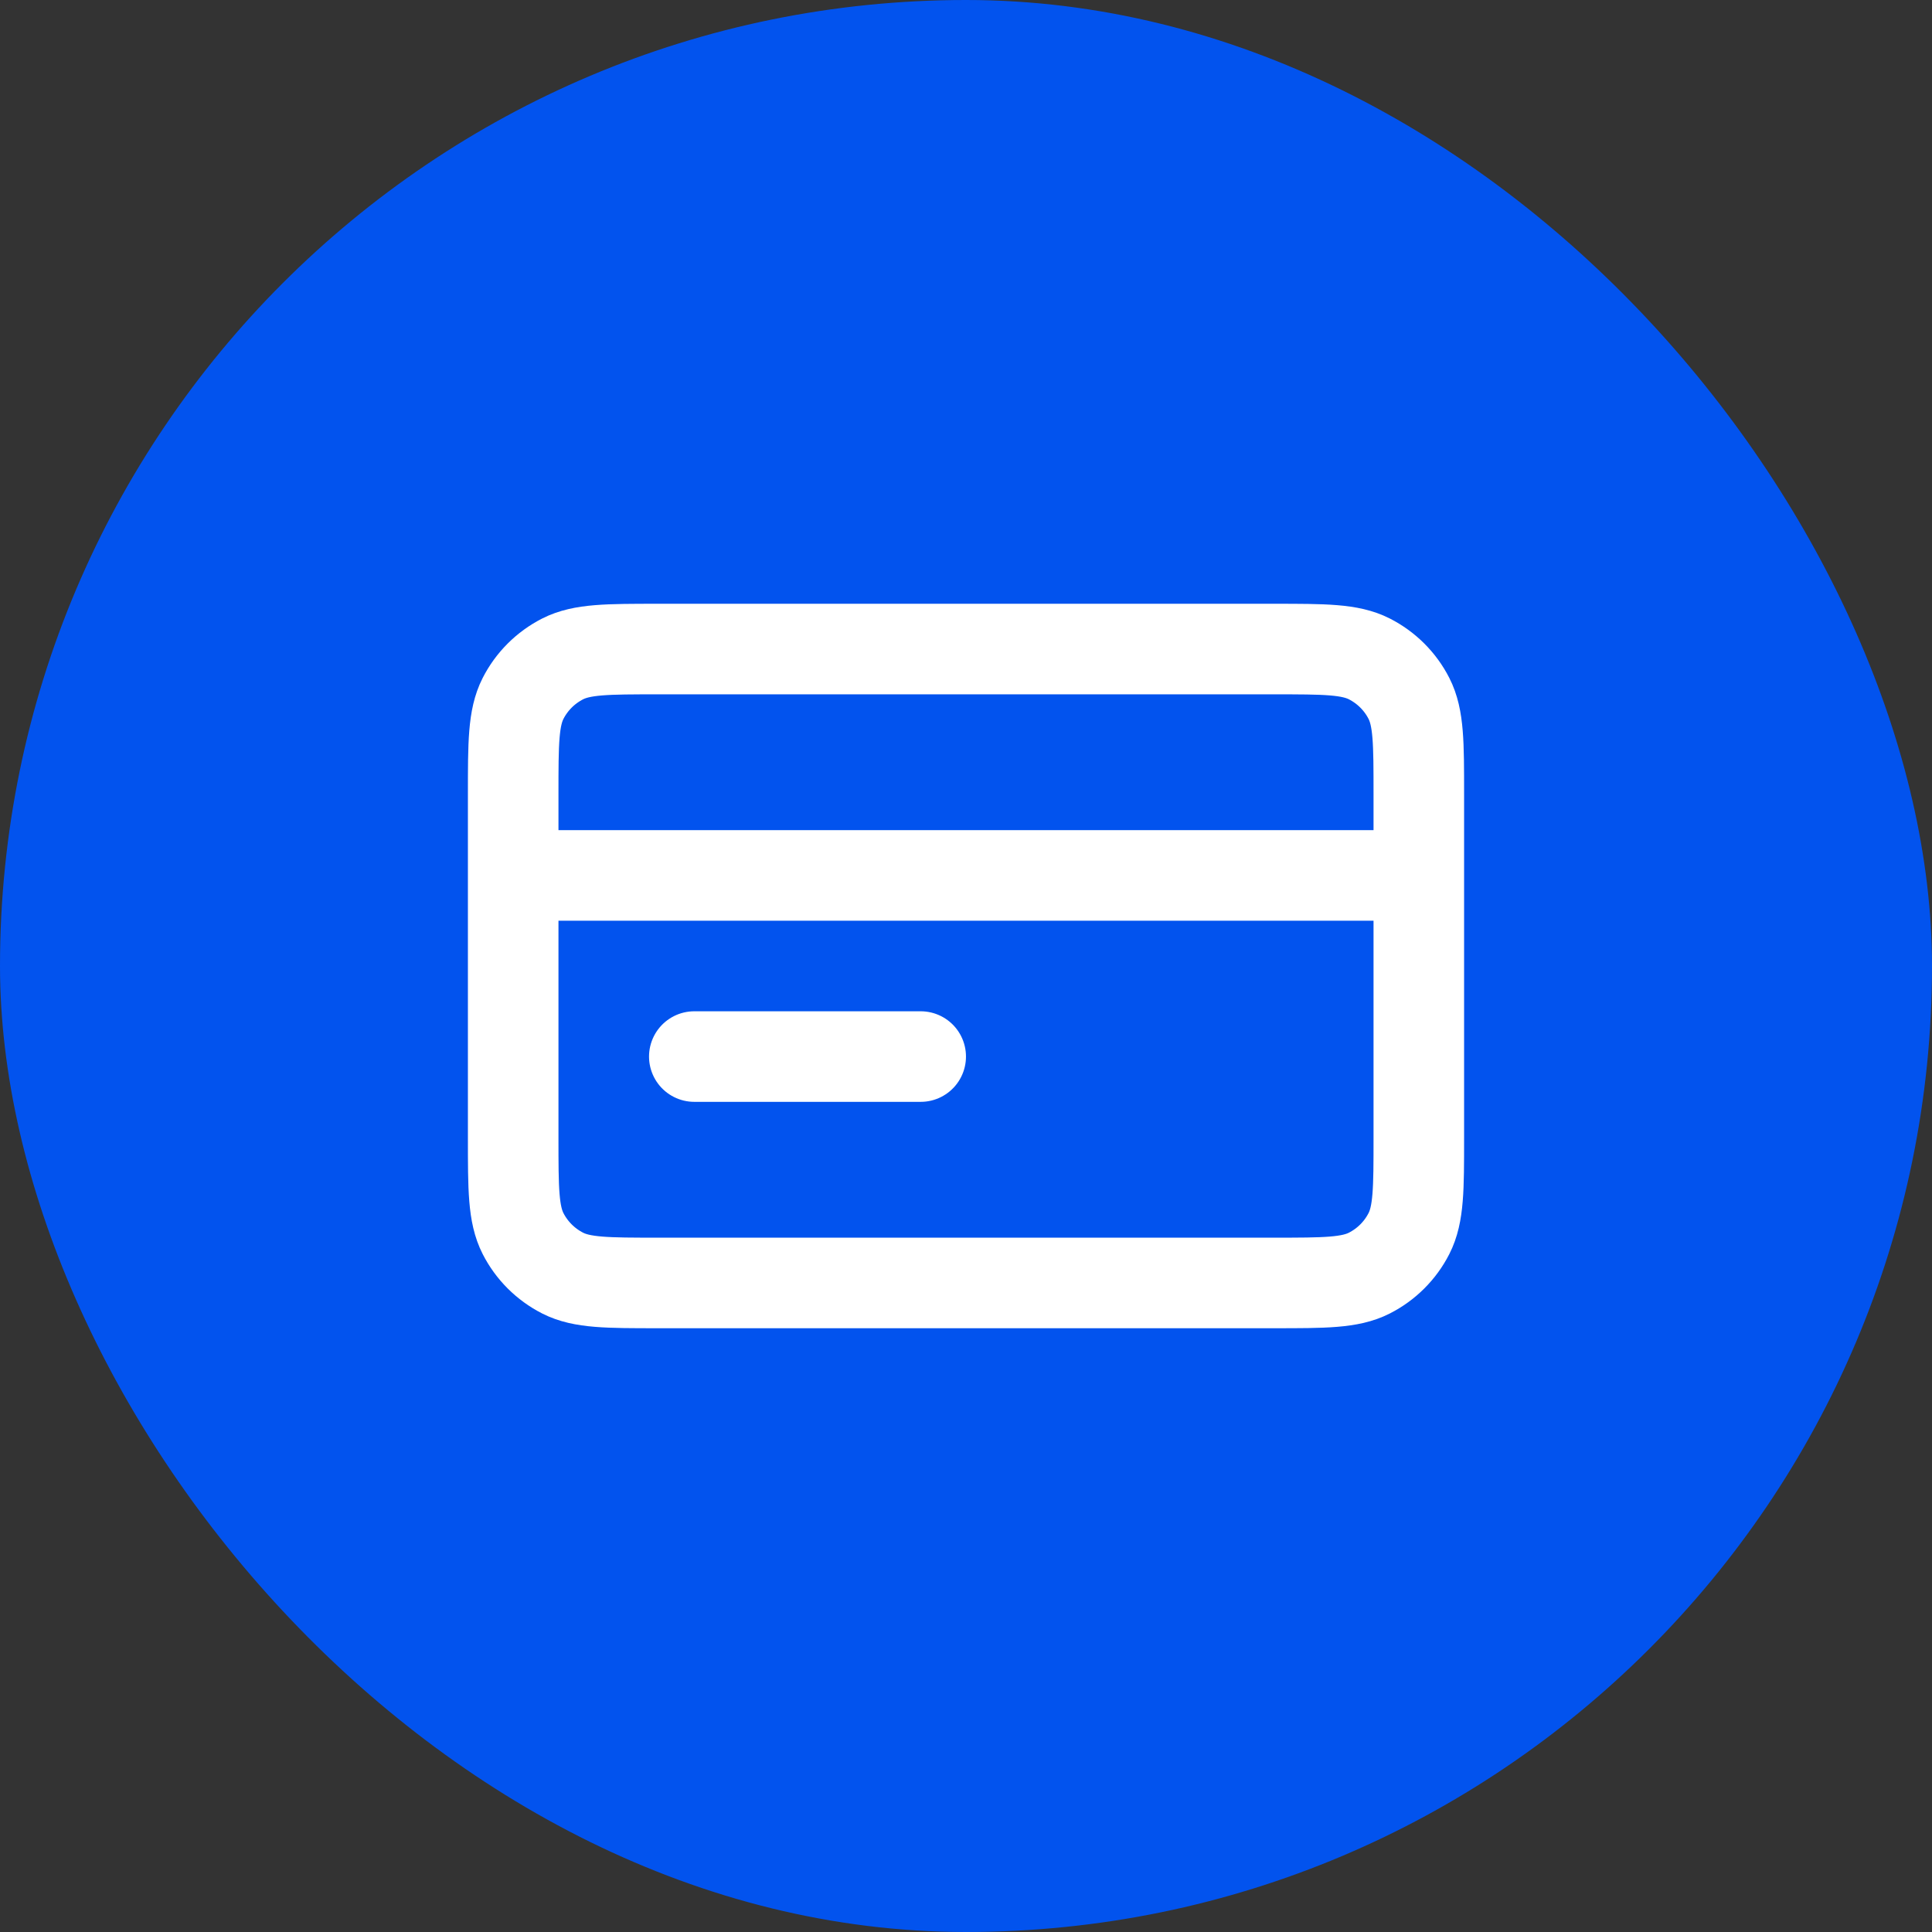 <svg width="40" height="40" viewBox="0 0 40 40" fill="none" xmlns="http://www.w3.org/2000/svg">
<rect x="0" y="0" width="40" height="40" fill="#333333" stroke="none"/>
<rect width="40" height="40" rx="20" fill="#0253EE"/>
<g clip-path="url(#clip0_7057_74107)">
<g clip-path="url(#clip1_7057_74107)">
<path d="M29.375 18.125H10.625M19.062 21.875H14.375M10.625 16.438V23.562C10.625 24.613 10.625 25.138 10.829 25.539C11.009 25.892 11.296 26.178 11.649 26.358C12.05 26.562 12.575 26.562 13.625 26.562H26.375C27.425 26.562 27.95 26.562 28.351 26.358C28.704 26.178 28.991 25.892 29.171 25.539C29.375 25.138 29.375 24.613 29.375 23.562V16.438C29.375 15.387 29.375 14.862 29.171 14.461C28.991 14.108 28.704 13.822 28.351 13.642C27.95 13.438 27.425 13.438 26.375 13.438H13.625C12.575 13.438 12.05 13.438 11.649 13.642C11.296 13.822 11.009 14.108 10.829 14.461C10.625 14.862 10.625 15.387 10.625 16.438Z" stroke="white" stroke-width="1.875" stroke-linecap="round" stroke-linejoin="round"/>
</g>
</g>
<defs>
<clipPath id="clip0_7057_74107">
<rect width="22.5" height="22.5" fill="white" transform="translate(8.75 8.75)"/>
</clipPath>
<clipPath id="clip1_7057_74107">
<rect width="22.5" height="22.5" fill="white" transform="translate(8.75 8.75)"/>
</clipPath>
</defs>
</svg>

